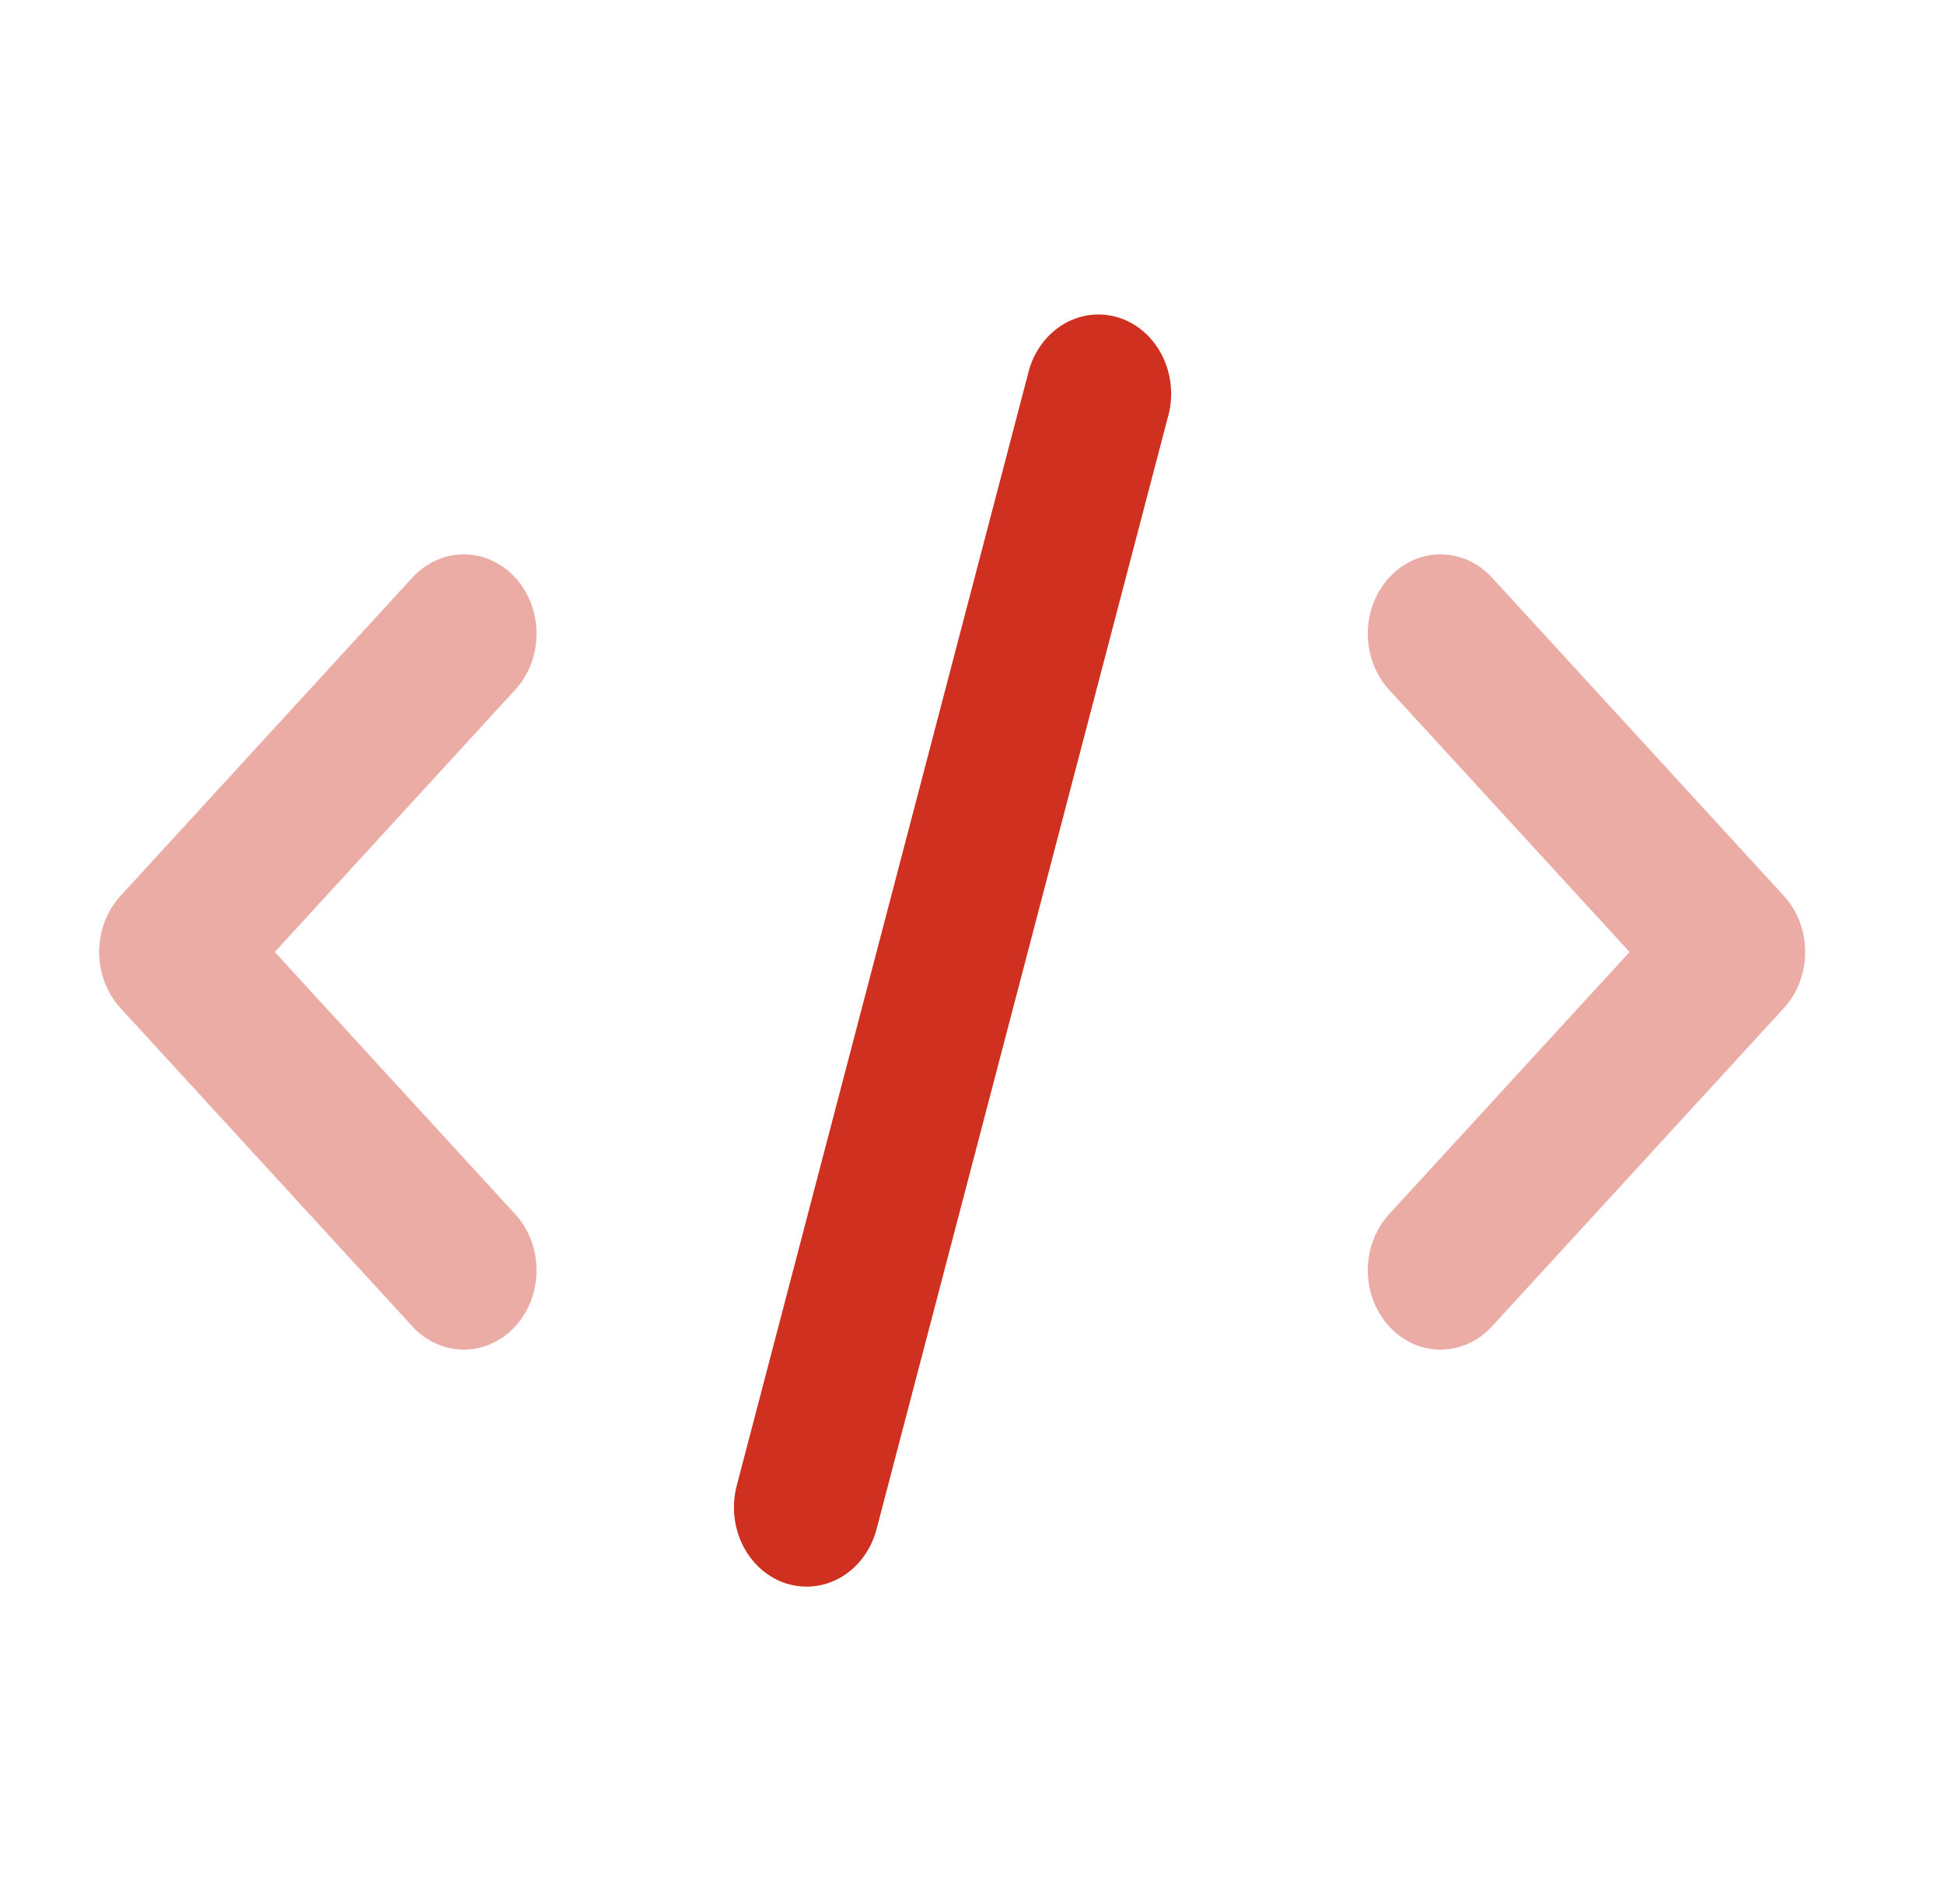<svg width="49" height="48" viewBox="0 0 49 48" fill="none" xmlns="http://www.w3.org/2000/svg">
<path d="M3.037 25.414L10.371 33.414C10.541 33.605 10.743 33.758 10.967 33.862C11.191 33.967 11.431 34.022 11.675 34.025C11.918 34.027 12.159 33.976 12.385 33.876C12.61 33.775 12.815 33.627 12.987 33.439C13.159 33.251 13.295 33.028 13.388 32.782C13.48 32.536 13.526 32.273 13.524 32.007C13.522 31.742 13.471 31.479 13.375 31.235C13.279 30.991 13.139 30.771 12.964 30.586L6.926 24L12.964 17.414C13.139 17.23 13.279 17.009 13.375 16.765C13.471 16.521 13.522 16.259 13.524 15.993C13.526 15.727 13.48 15.464 13.388 15.218C13.295 14.973 13.159 14.749 12.987 14.561C12.815 14.374 12.61 14.225 12.385 14.124C12.159 14.024 11.918 13.973 11.675 13.976C11.431 13.978 11.191 14.033 10.967 14.138C10.743 14.243 10.541 14.395 10.371 14.586L3.037 22.586C2.693 22.961 2.5 23.47 2.5 24C2.5 24.53 2.693 25.039 3.037 25.414Z" fill="#ECACA6"/>
<path d="M37.629 14.586C37.46 14.395 37.258 14.243 37.034 14.138C36.81 14.033 36.57 13.978 36.326 13.976C36.083 13.973 35.841 14.024 35.616 14.124C35.391 14.225 35.186 14.374 35.014 14.561C34.842 14.749 34.705 14.973 34.613 15.218C34.521 15.464 34.474 15.727 34.477 15.993C34.479 16.259 34.529 16.521 34.625 16.765C34.721 17.009 34.861 17.23 35.036 17.414L41.075 24L35.036 30.586C34.861 30.771 34.721 30.991 34.625 31.235C34.529 31.479 34.479 31.742 34.477 32.007C34.474 32.273 34.521 32.536 34.613 32.782C34.705 33.028 34.842 33.251 35.014 33.439C35.186 33.627 35.391 33.775 35.616 33.876C35.841 33.976 36.083 34.027 36.326 34.025C36.57 34.022 36.81 33.967 37.034 33.862C37.258 33.758 37.46 33.605 37.629 33.414L44.964 25.414C45.308 25.039 45.501 24.53 45.501 24C45.501 23.47 45.308 22.961 44.964 22.586L37.629 14.586Z" fill="#ECACA6"/>
<path d="M25.905 9.452L18.57 37.452C18.437 37.962 18.494 38.508 18.73 38.972C18.966 39.435 19.361 39.778 19.828 39.924C19.993 39.973 20.162 39.999 20.333 40C20.731 39.999 21.119 39.858 21.437 39.596C21.755 39.334 21.986 38.966 22.095 38.548L29.429 10.548C29.506 10.292 29.534 10.022 29.513 9.754C29.491 9.486 29.421 9.226 29.305 8.988C29.189 8.751 29.03 8.541 28.839 8.372C28.647 8.203 28.426 8.078 28.189 8.004C27.951 7.931 27.703 7.91 27.459 7.943C27.214 7.977 26.978 8.063 26.765 8.198C26.552 8.334 26.366 8.514 26.218 8.73C26.07 8.945 25.964 9.191 25.905 9.452Z" fill="#CF3020"/>
</svg>
